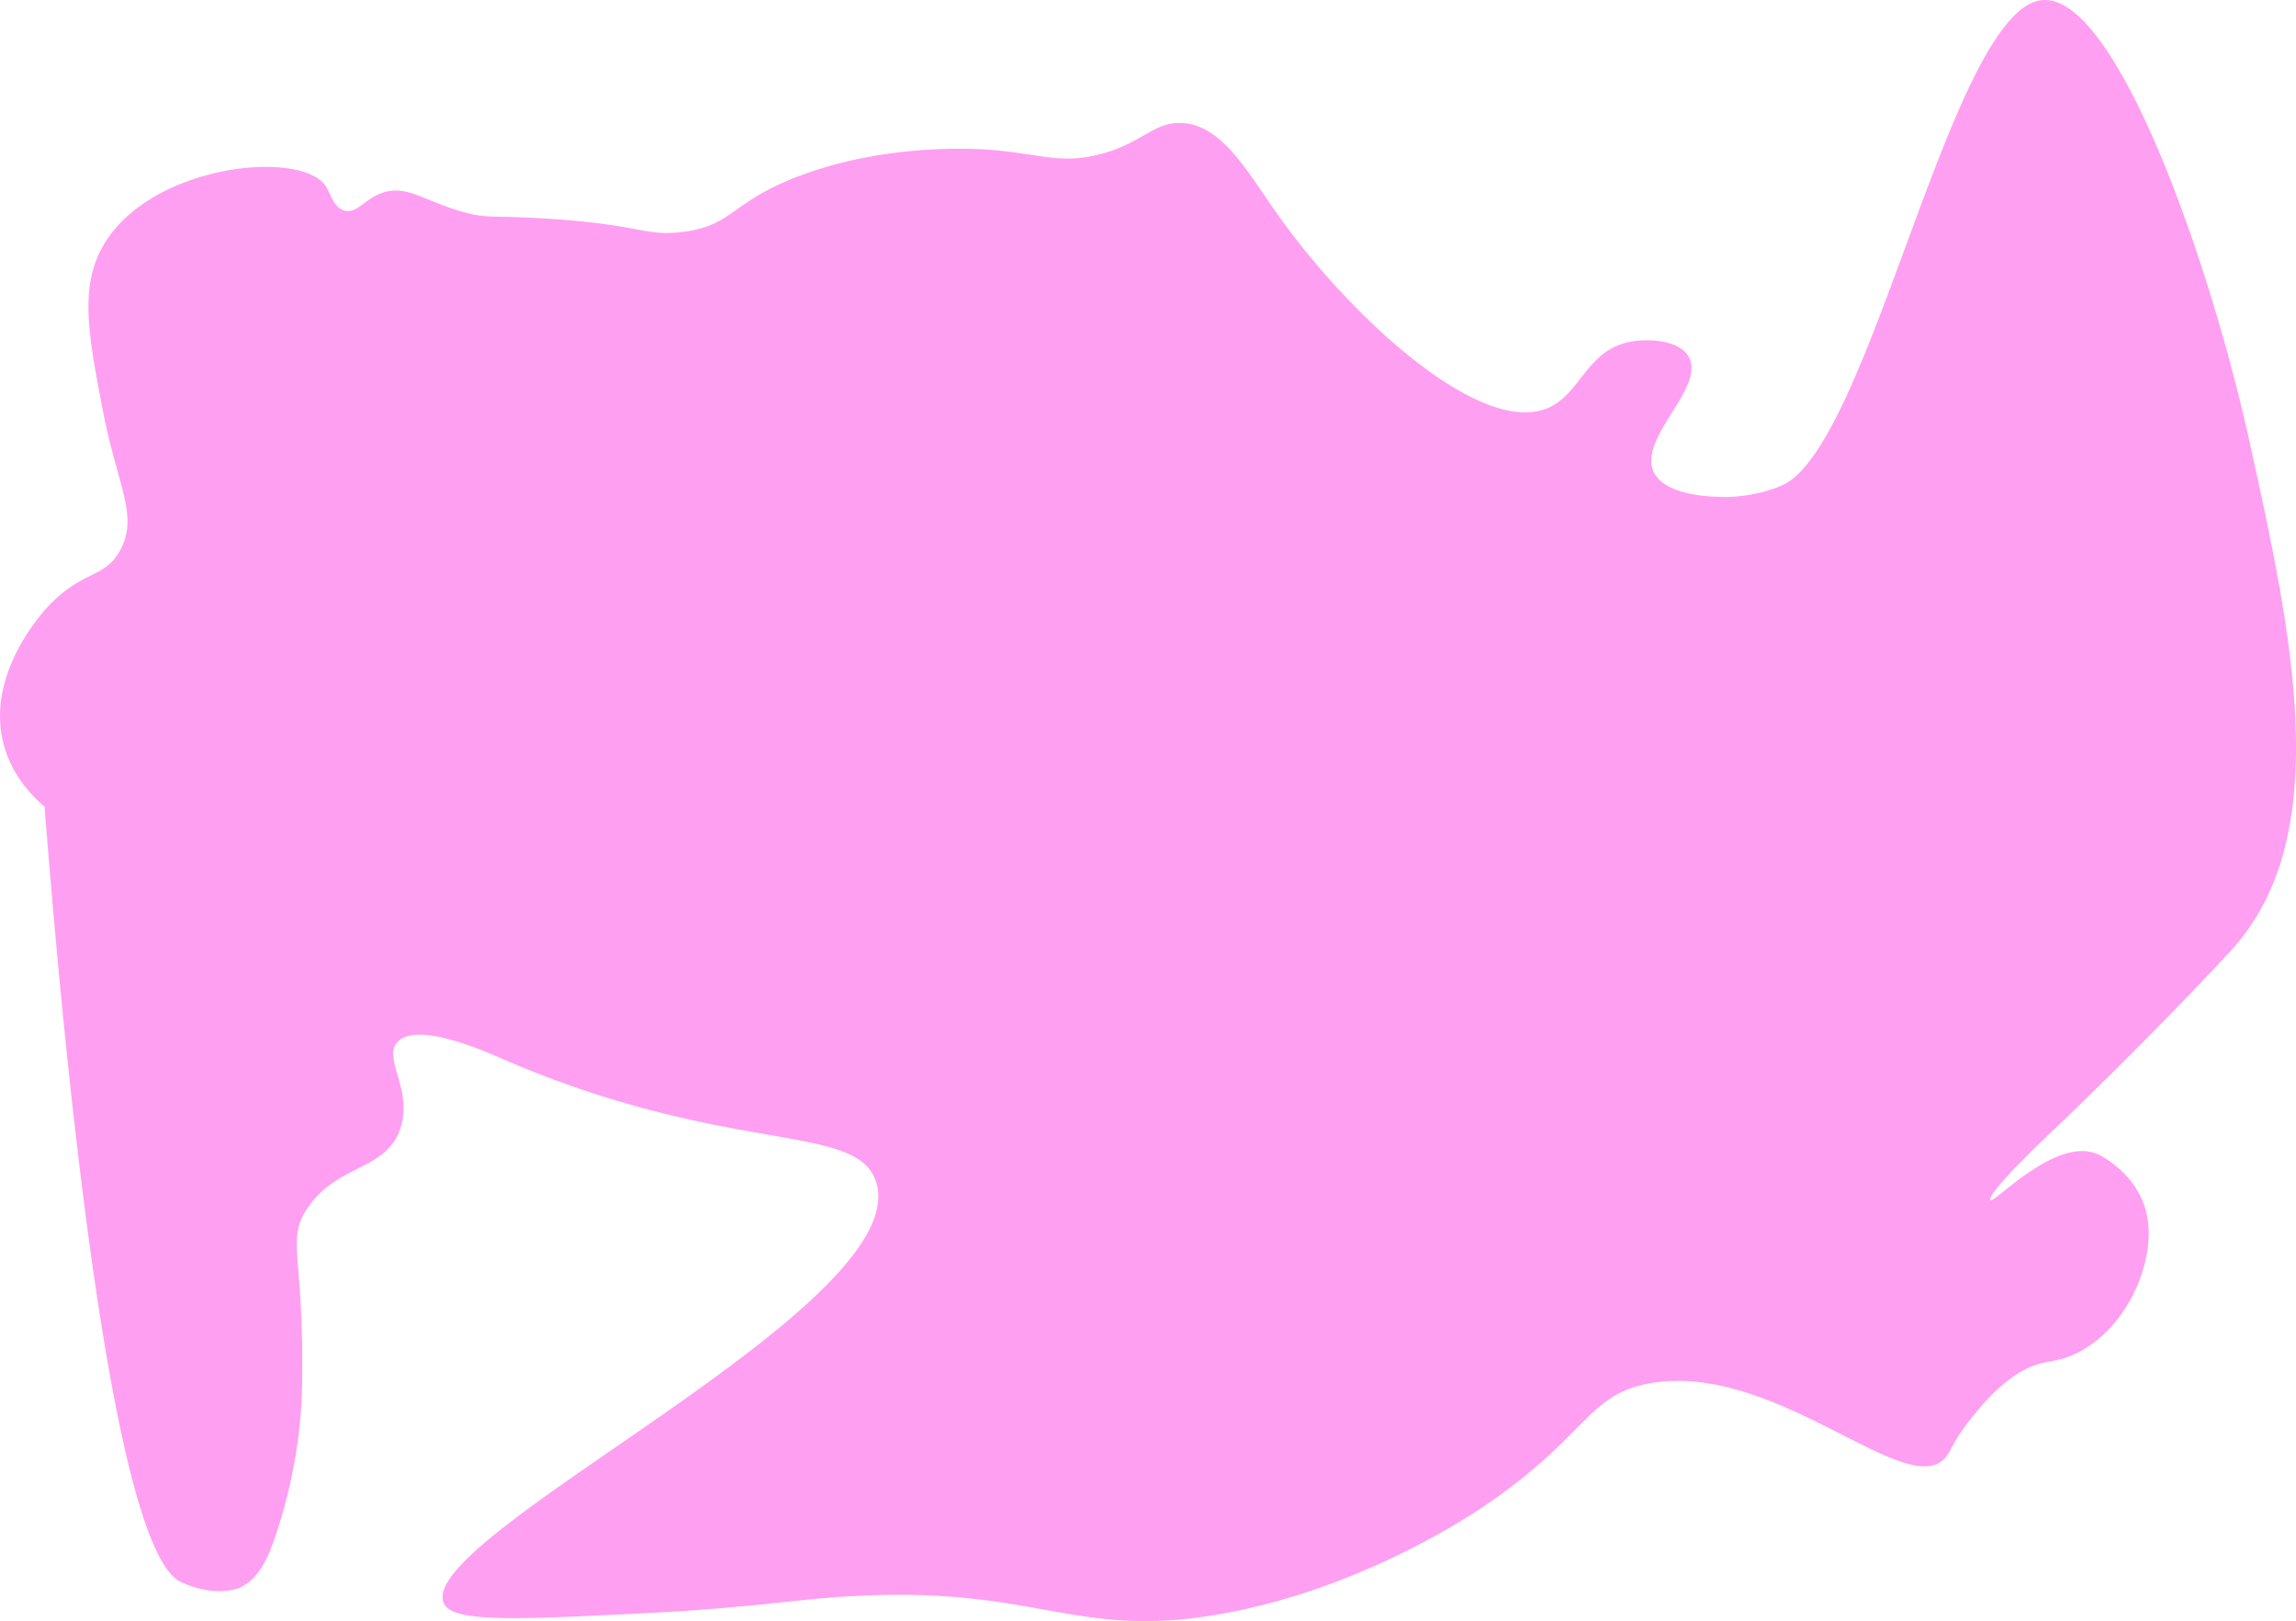 <svg id="レイヤー_2" data-name="レイヤー 2" xmlns="http://www.w3.org/2000/svg" viewBox="0 0 1178.65 832.18"><defs><style>.cls-1{fill:#ff9ff1;}</style></defs><path class="cls-1" d="M62,627c-6.9-5.9-16.87-16.44-21-32-9.47-35.69,19.75-67.56,23-71,17.72-18.76,29-13.9,37-29,9.31-17.65-1.66-32.82-9-71-7.26-37.77-11.92-62.05-1-83,22.62-43.38,101.33-51.81,115-33,3,4.15,4.21,11.48,10,13,6.33,1.66,10.08-5.74,19-9,13-4.74,22.41,4.53,43,10,11.51,3.06,13.27,1.41,40,3,50.34,3,51.6,9.27,71,7,27-3.17,24.57-15.37,61-29,46.55-17.41,93.63-13.58,100-13,24,2.18,34.19,7.21,54,2,21.5-5.66,27-16.22,41-16,21.11.33,34.34,24.89,50,47,36.55,51.63,102,112.13,137,100,18.9-6.55,20.89-31.52,46-35,8.54-1.18,23.23-.36,28,8,8.91,15.62-26,41.53-18,59,6.08,13.34,33.25,13,38,13,0,0,14.63-.06,28-6,45.34-20.14,86.47-243.18,133-249,38-4.75,86.65,134.41,107,227,21.39,97.32,44,200-8,259-8.28,9.4-49.45,52.85-98,99,0,0-29.66,28.19-27,31,1.66,1.76,32.88-32,54-24,4.92,1.85,10.15,6.28,11,7a45.36,45.36,0,0,1,14,20,46.36,46.36,0,0,1,2,18c-1.27,18-11.94,43.36-34,56-15,8.57-20.48,2.88-36,14-9.89,7.09-17.2,16.24-21,21-10.25,12.83-10.22,17.33-14,21-20.68,20.09-87.45-50.41-151-39-31.62,5.68-31.72,26.12-82,61-8.21,5.69-64,43.67-136,57-82.81,15.34-97.24-18.56-214-7-16.38,1.62-43,5-84,7-65.62,3.27-98.44,4.91-103-5-15.69-34.06,241.11-152.4,222-216-9.5-31.62-76.19-13.09-193-64-8.41-3.66-43.41-19.16-53-8-7.28,8.47,7.63,23.5,2,43-6.67,23.09-32.45,18.92-48,42-11.59,17.19-.88,24.83-3,98a262.79,262.79,0,0,1-13,69c-4.23,12.76-9,23.51-19,28,0,0-11.89,5.31-30-3C93.62,1007.38,68.94,715.7,62,627Z" transform="translate(-39.12 -212.88)"/></svg>